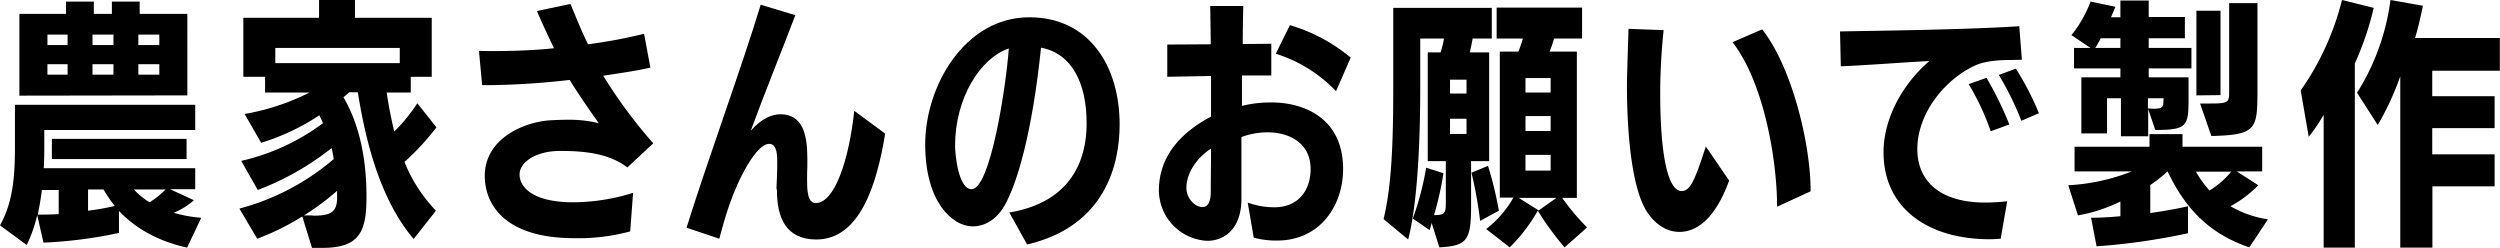 <svg xmlns="http://www.w3.org/2000/svg" viewBox="0 0 477.03 47.3"><g id="レイヤー_2" data-name="レイヤー 2"><g id="achivements"><path d="M35.7,47.25c-6.05-1.35-10.15-4-13-7v4.2A86.57,86.57,0,0,1,8.3,46.3L7.1,41.05a27.33,27.33,0,0,1-2,5.7L0,43c2.5-4.45,2.85-9.45,2.85-15V20h34.4v4.8H8.45V28.4c0,.75,0,2.05-.1,3.7h28.9v4h-4.8L37,38.2a13.58,13.58,0,0,1-3.85,2.4,25,25,0,0,0,5.25.95Zm-32-29V2.65h8.9V.3h5.3V2.65h3.45V.3h5.3V2.65h9.1V18.2Zm7.5,18H8c-.2,1.5-.45,3.1-.8,4.7,1.25,0,2.6,0,4-.1ZM12.9,6.6H9.05v2H12.9Zm0,5.65H9.05v2H12.9Zm-3,18.1V26.5H35.6v3.85Zm6.9,5.8V40.2a45.43,45.43,0,0,0,5.1-.9,25.1,25.1,0,0,1-2.15-3.15ZM21.65,6.6h-4v2h4Zm0,5.65h-4v2h4Zm3.9,23.9a13.35,13.35,0,0,0,3,2.45,17.2,17.2,0,0,0,3.05-2.45ZM30.4,6.6h-4v2h4Zm0,5.65h-4v2h4Z"/><path d="M78.93,45.6c-5.75-6.8-8.85-16.65-10.65-28H66.63c-.35.3-.7.65-1.1.95,3.2,5.45,4.4,12.15,4.4,18.9v.3c0,6.85-1.65,9.55-8.5,9.55-.45,0-1.4,0-1.9,0l-1.85-6a47.41,47.41,0,0,1-8.6,4.25l-3.4-5.75a45.66,45.66,0,0,0,18-9.45c-.1-.7-.25-1.4-.4-2.1a52.52,52.52,0,0,1-14.1,8l-3.15-5.55a41.4,41.4,0,0,0,15.6-7.2c-.2-.5-.45-1-.7-1.5a42.82,42.82,0,0,1-11.1,5.25l-3.15-5.5a44.44,44.44,0,0,0,12.4-4.1H50.58v-3H46.43V3.4H60.88V0h6.85V3.4H82.38V14.65h-4v3H73.78c.4,2.7.9,5.15,1.45,7.45a32.13,32.13,0,0,0,4.4-5.4l3.65,4.6a48,48,0,0,1-6.1,6.6,29,29,0,0,0,6,9.3ZM76.28,9.15H52.53v2.9H76.28Zm-16.35,32c3.55,0,4.4-.95,4.4-3.6a8.85,8.85,0,0,1,0-1.15A47.43,47.43,0,0,1,58,41.1l1.35,0Z"/><path d="M120.25,44.15a37.62,37.62,0,0,1-10.6,1.3c-13.65,0-17.15-6.7-17.15-11.9,0-7.15,7.54-10.3,12.55-10.6,1.1-.05,2.15-.1,3.2-.1a24.12,24.12,0,0,1,6,.65c-1.7-2.4-3.7-5.25-5.55-8.25a146.3,146.3,0,0,1-15.26,1H92L91.39,9.7c1.2.05,2.36.05,3.55.05,3.6-.05,7.16-.15,10.76-.55-1-2.15-2.25-4.7-3.25-7.1l6.4-1.35c1,2.4,2.05,5.05,3.35,7.7a97.87,97.87,0,0,0,10.7-2l1.2,6.45c-2.85.65-5.75,1.05-9,1.55a94.62,94.62,0,0,0,9.55,12.9l-4.95,4.6c-3.85-3-9.4-3.15-13-3.15-4.4.05-7.56,2.1-7.56,4.5s2.51,5.3,10.26,5.3A38.88,38.88,0,0,0,120.8,36.8Z"/><path d="M148.16,35.9c.05-1.4.14-2.75.14-4.1,0-.35,0-.75,0-1.15,0-1.5-.19-3.2-1.55-3.2-2.45,0-5.9,6.7-7.6,11.7-.95,2.8-1.2,3.85-1.9,6.4L131,43.45c3.8-12.25,10.7-31.1,14.15-42.55l6.61,2c-2.5,6.6-5.66,14.3-8.51,22.05,2.15-2.45,4.15-3.15,5.71-3.15,4.14.05,5.09,3.75,5.09,8.4,0,.5,0,1,0,1.55-.05.75-.05,1.7-.05,2.6,0,1.8.05,4.4,1.65,4.4,3.7,0,6.4-8.6,7.35-17.6l5.9,4.35c-1.6,9.8-4.85,20.2-13.15,20.2-5.75,0-7.5-4.15-7.5-9.35Z"/><path d="M192.59,40.55c14.1-2.35,14.75-13.25,14.75-17.1,0-7.55-2.8-13.25-8.7-14.35-1.65,16-4.5,25.85-7,30.2-1.65,2.8-3.95,3.9-6,3.9-4,0-9.1-4.75-9.1-15.65,0-11.2,7.6-24.25,19.85-24.25,11.55,0,17.25,9.45,17.25,20.45,0,7.5-2.65,19.4-17.65,22.9ZM182.24,27.8c0,1.75.65,8.3,3.15,8.3,3.6,0,6.6-19.7,7.1-26.85C187.19,11,182.24,18.55,182.24,27.8Z"/><path d="M238.08,38.65a14.65,14.65,0,0,0,5.1.9c4.65,0,6.9-3.35,6.9-7.3,0-5.05-4.2-7-8.2-7a14.52,14.52,0,0,0-5,.9c0,4,0,8.35,0,11.8,0,5.45-3,8-6.55,8a9.7,9.7,0,0,1-9.2-9.6c0-6.8,4.55-11.25,9.95-14.1V14.5l-8.35.15V8.5l8.3-.05-.1-7.3h6.3c-.05,2.25-.1,4.7-.1,7.25l5.45-.05V14.4l-5.6,0V20.2a22.87,22.87,0,0,1,5.7-.65c5.85,0,13.6,2.8,13.6,12.7,0,7-4.4,13.6-12.5,13.65a16.61,16.61,0,0,1-4.55-.55Zm-11.7-2.75c0,1.85,1.55,3.6,3.05,3.6,1.2,0,1.6-1.25,1.6-2.9,0-2.5.05-5.5.05-8.25C228.33,30.15,226.38,33,226.38,35.9Zm28.55-18.5a27,27,0,0,0-11.5-7.15l2.7-5.45a32.22,32.22,0,0,1,11.6,6.2Z"/><path d="M273.18,42.55c-.15.5-.25,1-.4,1.35l-3.2-2.2A55.29,55.29,0,0,0,272.13,32l3.3,1.05a61.5,61.5,0,0,1-1.8,8c2.1,0,2.25-.4,2.25-2.45V30.75h-3.45V10h2.45a17.06,17.06,0,0,0,.65-2.65H271v9.2c0,8.05-.3,21.3-2.3,29.15L264,41.8c1.45-6,1.85-13.45,1.85-25.25V1.5h18.8V7.35H281c-.15.85-.35,1.8-.55,2.65h3.7V30.75h-3.45V39.3c0,6.7-.85,7.6-6.05,7.9Zm6.65-27.35h-3.15v2.65h3.15Zm0,7.45h-3.15v2.9h3.15Zm2.6,19.5a83.31,83.31,0,0,0-1.65-9.2l3.15-1.3A69.08,69.08,0,0,1,286,40.2Zm16.11,5.05a55.87,55.87,0,0,1-5.11-7,32.13,32.13,0,0,1-5.35,7l-4.5-3.5a20.12,20.12,0,0,0,5.2-6l-2.6,0V9.85h3.55a24.56,24.56,0,0,0,.85-2.5h-5V1.45h16.3v5.9h-5.35a21,21,0,0,1-.85,2.5h5.2v27.9h-2.8a44.82,44.82,0,0,0,4.75,5.65Zm-8.76-9.45,3.75,2.35,0,.1L297,37.75Zm6.1-22.85h-4.8v2.75h4.8Zm0,7.25h-4.8V25h4.8Zm0,7.4h-4.8v3h4.8Z"/><path d="M329.94,34.45c-2.1,5.85-5.3,9.8-9.5,9.8-2.1,0-4.3-1.1-6.05-3.65-2.8-4.05-3.95-13.85-3.95-24.5,0-.55,0-1.1.3-10.6l6.7.25a115.33,115.33,0,0,0-.65,12.05c0,11.5,1.4,18.65,4.1,18.65,1.65,0,2.55-2.15,4.6-8.5Zm9.15,5c0-9-2.55-23.75-8.5-31.4l5.65-2.45c5.65,7.15,9.25,21.75,9.25,30.9Z"/><path d="M381.75,45.55c-.65.05-1.4.1-2.1.1-11.8,0-20.25-5.95-20.25-16.6,0-6.4,3.6-13,8.75-17.4-4.35.2-11.85.8-16.9,1L351.1,6c8.15-.15,24.6-.35,34.2-1l.5,6.4-2.15.05c-1.1,0-4.6,0-6.9,1.1-5.9,2.8-10.9,9.25-10.9,15.9,0,5.75,3.85,10.05,12.55,10.2a37.45,37.45,0,0,0,4.6-.25Zm-1.9-20.5a47.48,47.48,0,0,0-4.2-9l3.4-1.2a64.37,64.37,0,0,1,4.35,8.9Zm5.85-2a56.78,56.78,0,0,0-4.3-8.75l3.25-1.2a54.07,54.07,0,0,1,4.4,8.5Z"/><path d="M429.2,47.2c-8.15-2.75-12.5-8-15.6-14.5a25.25,25.25,0,0,1-3.3,2.6v5.35c2.8-.4,5.35-.85,7.2-1.3V44.5A122.26,122.26,0,0,1,400.05,47L399,41.55c1.7,0,3.6-.1,5.6-.3v-2.8a30.15,30.15,0,0,1-8.1,2.65l-1.85-5.75A38.75,38.75,0,0,0,406.8,32.7H395.85V28h14.3V25.6h6.3V28h15.2V32.7H426.8l4.1,2.65a21.57,21.57,0,0,1-5.3,4,19.94,19.94,0,0,0,7.15,2.5ZM409.9,20.8V26h-5.2V18.75h-2.65v6.7h-4.9V14.75h7.45v-1.7h-8.85V9.15h3.15L395.25,6.7A22.67,22.67,0,0,0,398.9.3l4.75,1-.85,2h1.8V.1H410V3.25h6.9V7.3H410V9.15h8.15v3.9H410v1.7h7.6V19.1c0,5-.4,5.7-6.35,5.7ZM404.6,7.3h-3.75c-.35.65-.7,1.3-1.05,1.85h4.8Zm8.25,11.45h-3V20.7c.4,0,.75.05,1.05.05,1.75,0,1.9-.35,1.9-1.45Zm6.15,14a20.62,20.62,0,0,0,2.6,3.6,16.57,16.57,0,0,0,4.15-3.6Zm.1-14.55V2.05h4.6v16.1Zm.7,1.55h1.55c3.9,0,4-.1,4-2.4V.6h5.4V17.3c0,7.4-.25,8.45-8.8,8.65Z"/><path d="M443.38,47.25V21.9a32,32,0,0,1-2.85,4.2L439,17.25A51.65,51.65,0,0,0,446.88,0l6.05,1.5a56.27,56.27,0,0,1-3.6,10.6V47.25Zm20.75-11.7v11.7H458V14.55a52.76,52.76,0,0,1-4.3,9.3l-3.95-6.15A43.7,43.7,0,0,0,456.13,0l6.2,1.1c-.4,1.95-.9,4.1-1.5,6.15H477V13.5h-12.9v4.85H476v6.1h-11.9v5H476v6.1Z"/></g></g></svg>